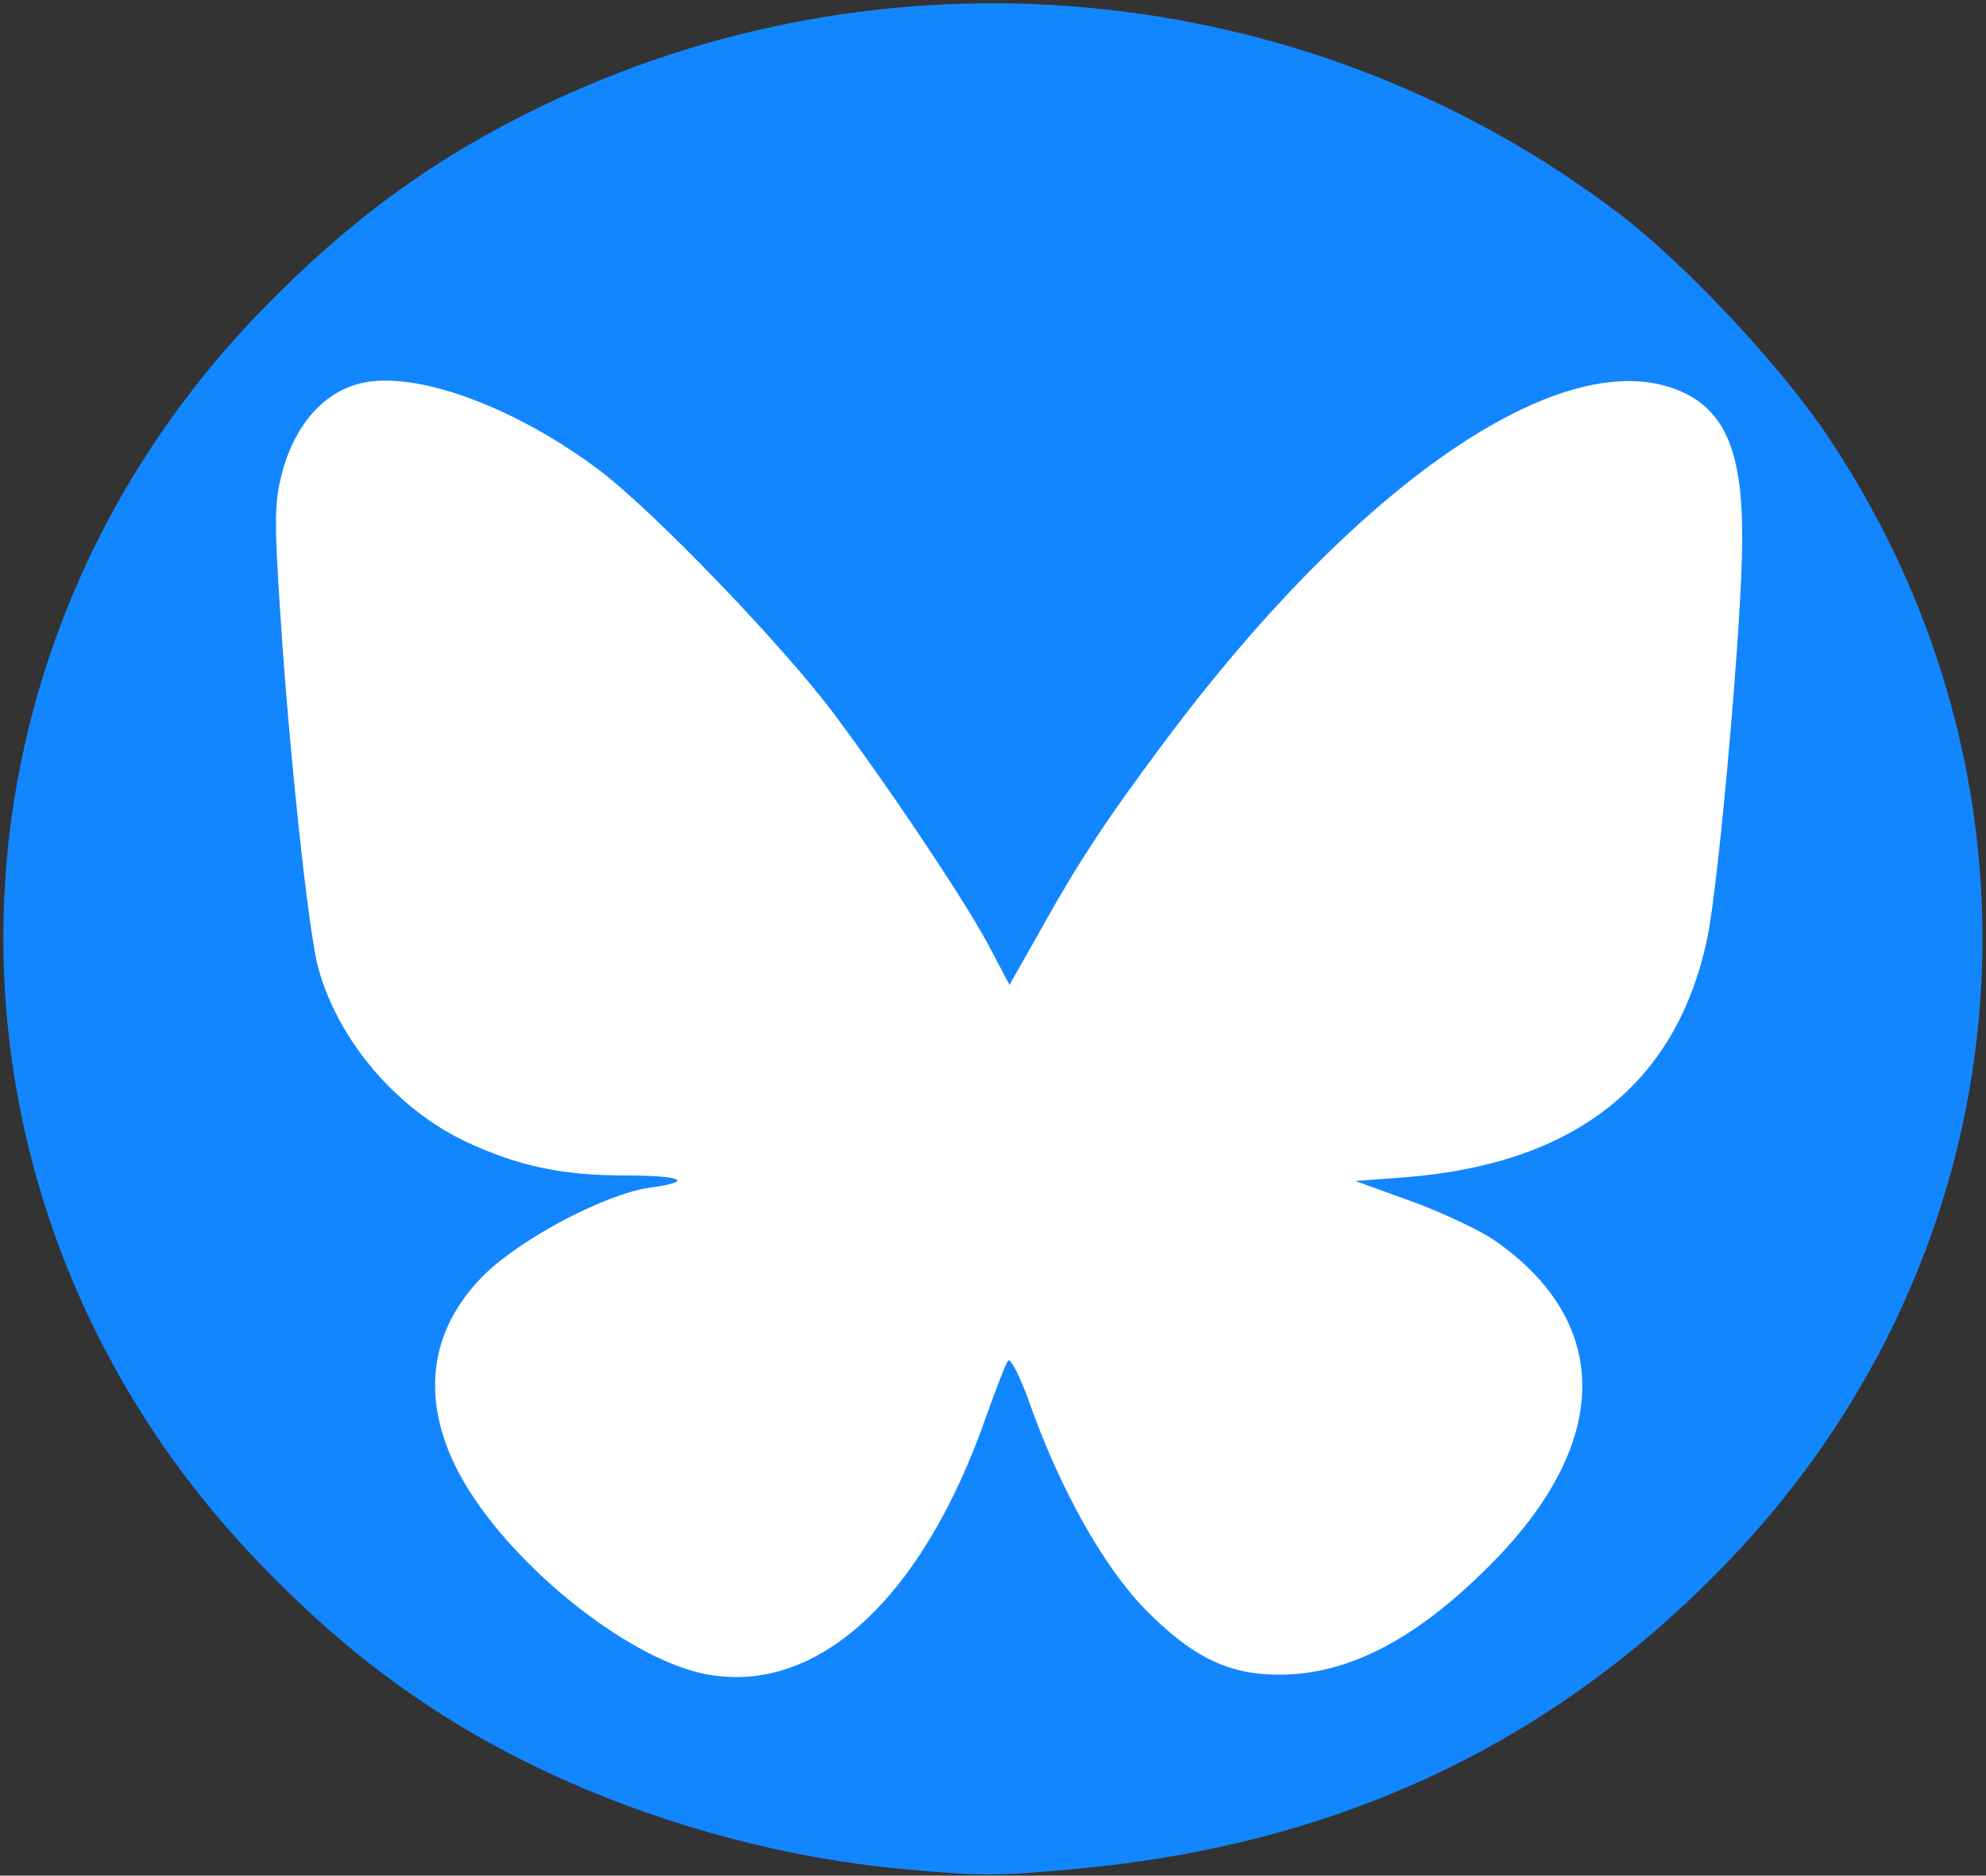 <?xml version="1.0" encoding="utf-8"?>
<!DOCTYPE svg PUBLIC "-//W3C//DTD SVG 1.0//EN" "http://www.w3.org/TR/2001/REC-SVG-20010904/DTD/svg10.dtd">
<svg version="1.0" xmlns="http://www.w3.org/2000/svg" width="325px" height="307px" viewBox="0 0 325 307" preserveAspectRatio="xMidYMid meet">
 <rect x="0" y="0" width="325" height="307" fill="#333333" stroke="none"/>
 <g fill="#1286fe">
  <path d="M147.5 305.9 c-25.7 -2.4 -52.3 -11.2 -73 -23.9 -11.6 -7.1 -21.5 -15.2 -32.1 -26.2 -55.8 -58 -55.8 -146.6 0 -204.6 15.1 -15.6 29.5 -26 48.1 -34.7 57.1 -26.7 124.6 -19.5 174.5 18.5 10.9 8.3 26.7 25.2 34.3 36.7 38.9 58.4 32.1 133.4 -16.7 184.1 -28.6 29.7 -63.7 46.2 -106.6 50.1 -12.8 1.2 -15.5 1.2 -28.5 0z m-17.5 -37.4 c12.4 -6.3 22.9 -22.3 31.5 -48.2 0.2 -0.7 2 -1.3 3.8 -1.3 3.4 0 3.5 0.1 6.2 7.8 1.5 4.2 5 12.1 7.7 17.5 8.1 15.9 20.5 26.7 30.5 26.7 15.9 -0.1 43.2 -25.1 45.9 -42.1 1.2 -7 -5.7 -17.6 -15.4 -23.7 -2.6 -1.6 -8.4 -4.3 -12.9 -5.8 -8 -2.8 -8.3 -3 -8.3 -6 l0 -3.1 8 -0.6 c27.8 -2.2 44.4 -15.3 49.4 -39.2 2.1 -10 5.8 -54.4 5.4 -64 -0.4 -9.5 -2.7 -14.9 -7.8 -18.3 -11.5 -7.8 -38.3 7.2 -63.7 35.7 -14.5 16.1 -30.9 39.2 -38.9 54.6 -2.6 4.9 -3.2 5.5 -6.1 5.5 -2.9 0 -3.5 -0.5 -5.9 -5.2 -3.4 -6.6 -16.4 -26.3 -25.8 -38.8 -3.9 -5.2 -12.7 -15.3 -19.6 -22.3 -18.3 -18.9 -29.3 -26.6 -43.5 -30.5 -8.5 -2.3 -12.1 -1.6 -16.4 3.3 -5.4 6.2 -6.4 12.1 -5.1 30.2 1.5 21 4.7 49.8 6.1 54.8 3.3 11.9 12.8 23 24.2 28.3 9.1 4.3 15 5.5 27 5.3 l10.7 -0.1 0 3.4 c0 3.3 -0.3 3.6 -3.7 4.1 -17.3 2.8 -34.4 14.3 -37.6 25.3 -1.8 5.9 -1.2 9.7 2.8 17 8.2 15.1 30.6 32.2 42.3 32.2 2.6 0 6.2 -1 9.2 -2.5z"/>
 </g>
 <g fill="#ffffff">
  <path d="M115.4 274 c-13.1 -2.6 -32.7 -18.6 -40.3 -32.9 -6.4 -12.1 -4.9 -23.6 4.3 -32.6 6.2 -6 19.8 -13.1 26.9 -14.1 7.4 -1 5.5 -2 -4 -2 -10.2 0 -17.4 -1.5 -26 -5.5 -11.4 -5.4 -20.9 -16.5 -24.2 -28.4 -1.6 -5.6 -4.8 -35.8 -6.2 -57.6 -1.1 -16.7 -1 -18.9 0.5 -24.4 2.4 -7.9 7.4 -13 13.8 -14 9.2 -1.4 24.6 4.5 37.8 14.4 8.9 6.7 30 28.6 38.6 40.1 9.4 12.6 22.5 32.2 25.8 38.9 l2.8 5.3 4.7 -8.3 c6.6 -11.9 11.2 -18.8 20.6 -31.4 32.5 -43.6 66.8 -66.5 85.5 -57 6.6 3.4 9.2 10.2 9.1 24 0 12.8 -3.8 55.8 -5.7 65 -5 23.9 -21.6 37 -49.5 39.2 l-8.1 0.6 9.1 3.3 c5 1.8 11.1 4.7 13.5 6.3 19.3 13.3 19.4 32.8 0.2 52.5 -12.5 12.8 -23.9 18.8 -35.5 18.7 -8.1 0 -14.2 -3 -21.8 -10.8 -6.7 -6.9 -13.8 -19.5 -18.8 -33.6 -1.5 -4.3 -3.1 -7.4 -3.5 -7 -0.4 0.4 -1.9 4.4 -3.5 8.8 -10.4 30.1 -27.8 46.1 -46.1 42.5z"/>
 </g>
</svg>